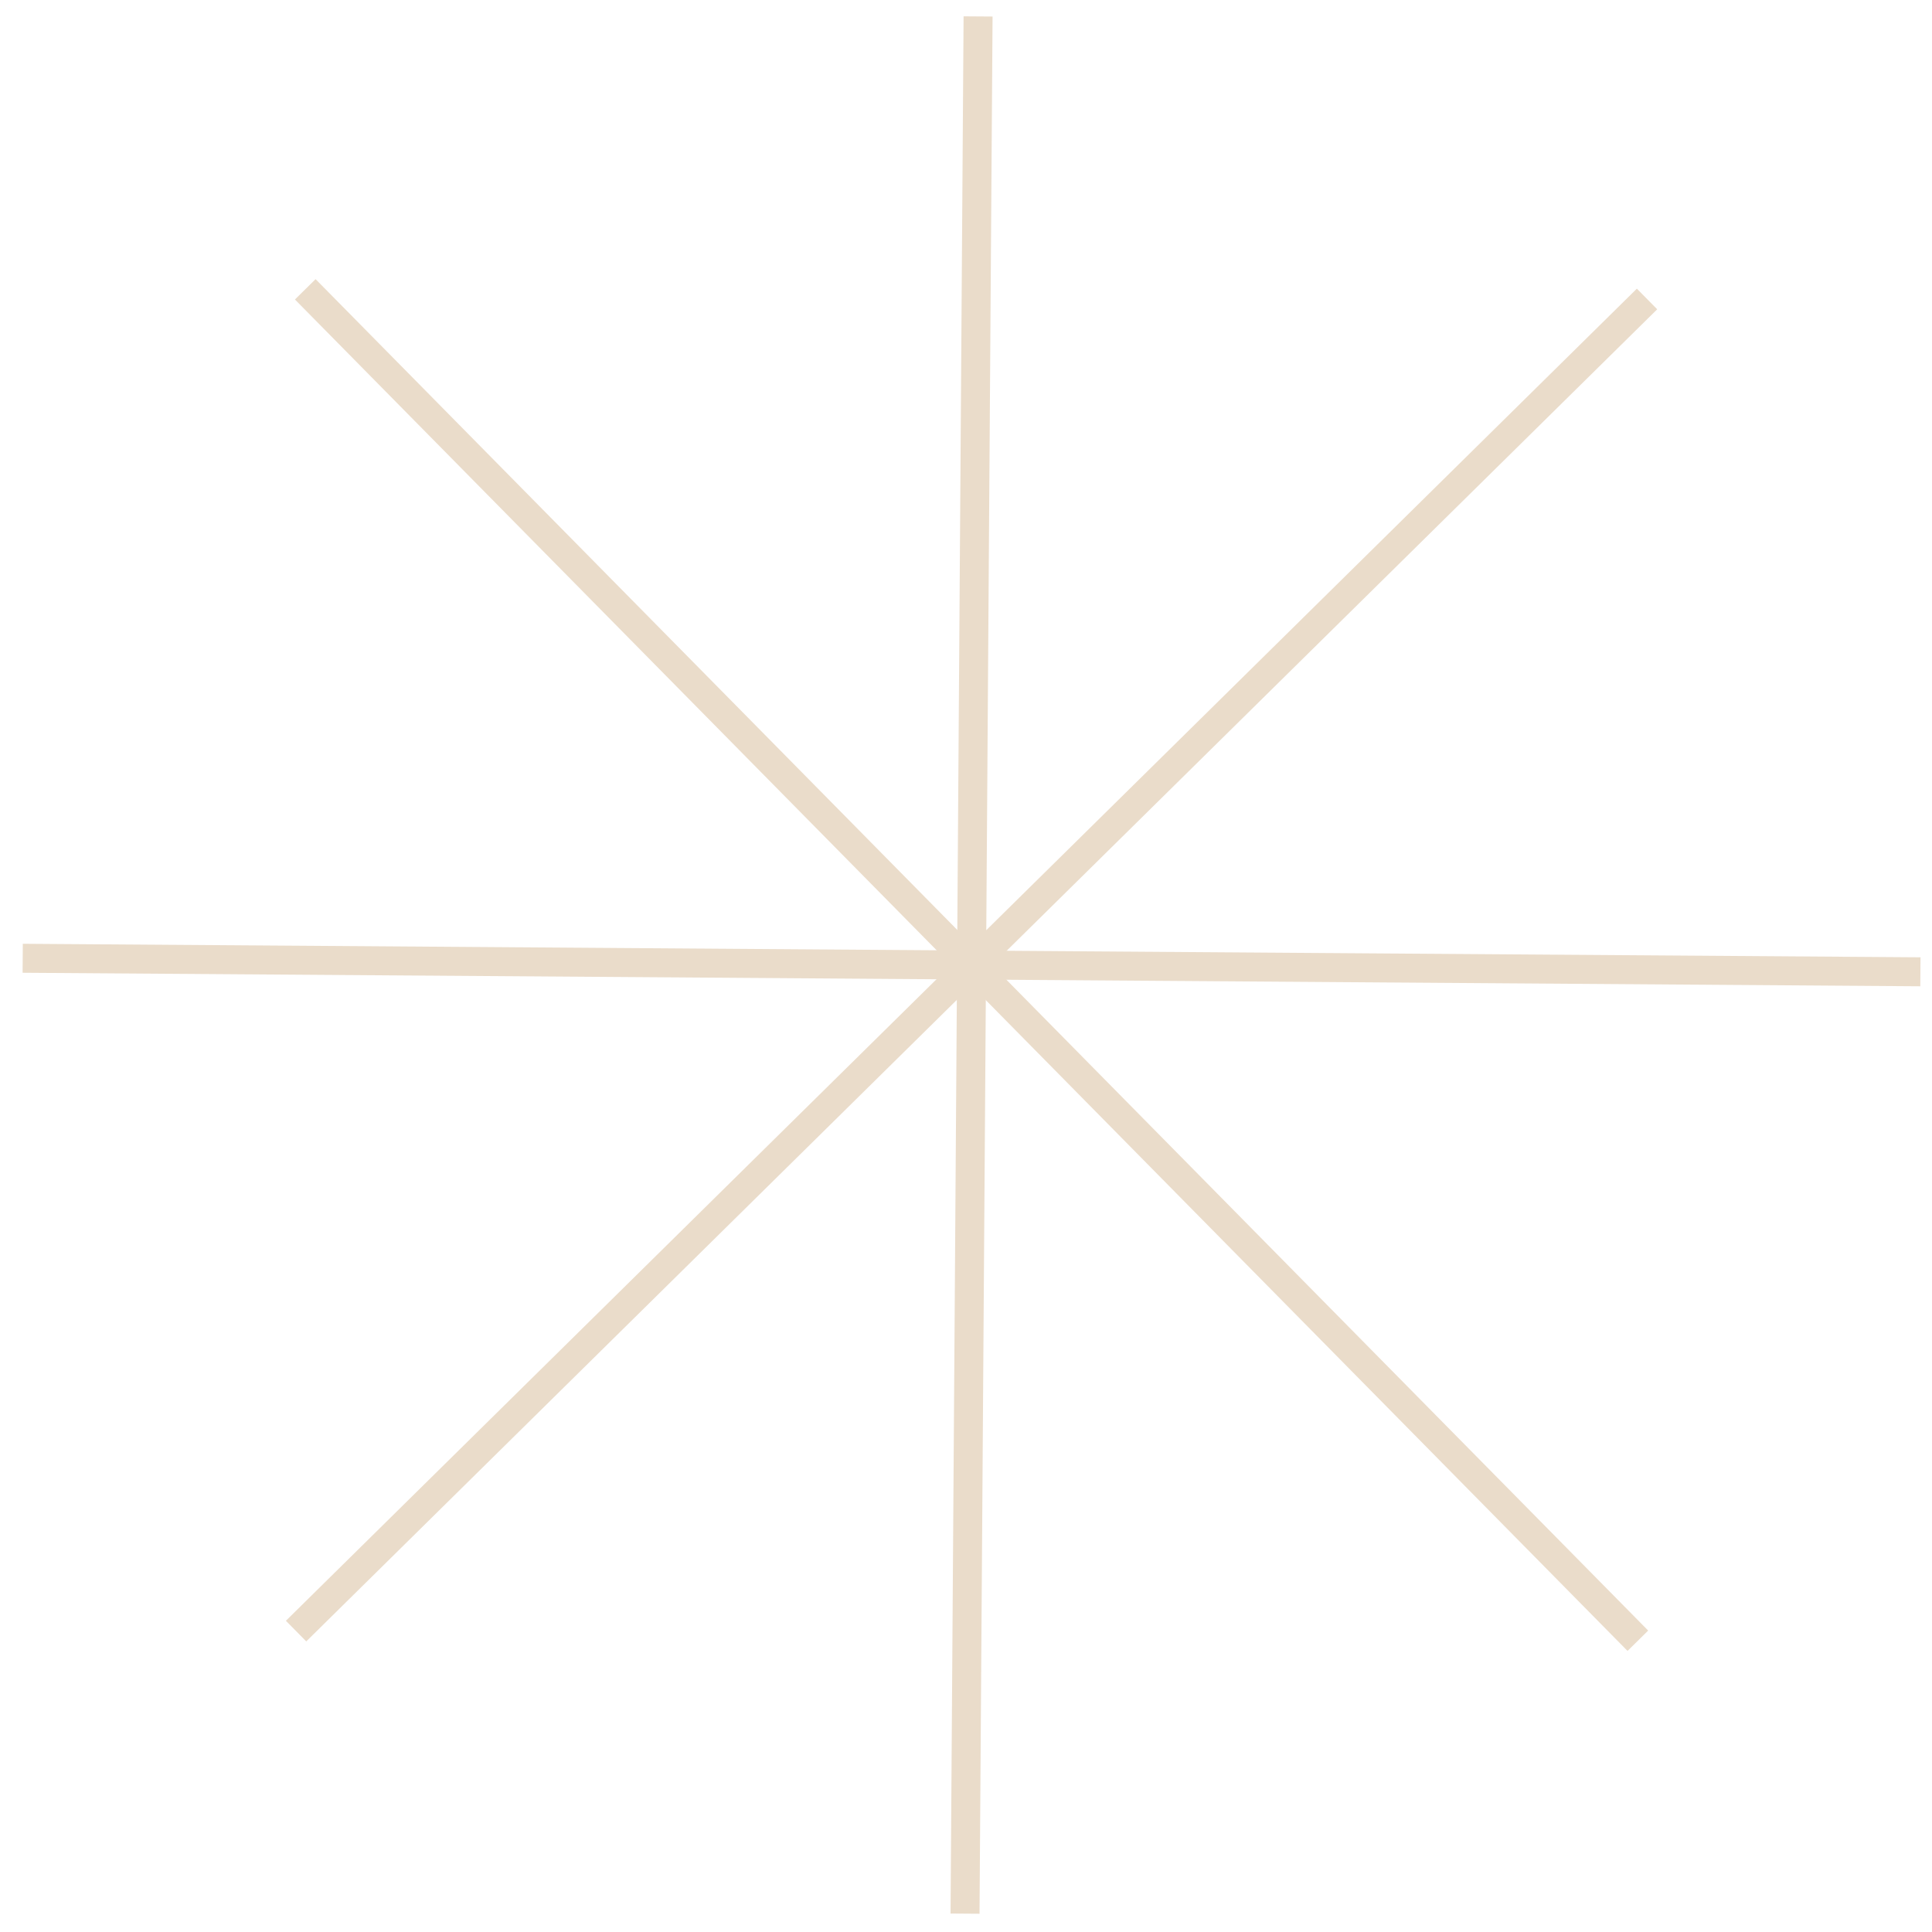 <?xml version="1.0" encoding="UTF-8"?> <!-- Generator: Adobe Illustrator 26.4.1, SVG Export Plug-In . SVG Version: 6.00 Build 0) --> <svg xmlns="http://www.w3.org/2000/svg" xmlns:xlink="http://www.w3.org/1999/xlink" id="Слой_1" x="0px" y="0px" viewBox="0 0 400 400" style="enable-background:new 0 0 400 400;" xml:space="preserve"> <style type="text/css"> .st0{fill:none;stroke:#EADCCA;stroke-width:6;stroke-miterlimit:10;} </style> <line class="st0" x1="339.1" y1="339.7" x2="63.2" y2="59.9"></line> <line class="st0" x1="61.3" y1="337.7" x2="341" y2="61.9"></line> <line class="st0" x1="199.8" y1="396.2" x2="202.5" y2="3.4"></line> <line class="st0" x1="4.7" y1="198.4" x2="397.6" y2="201.2"></line> </svg> 